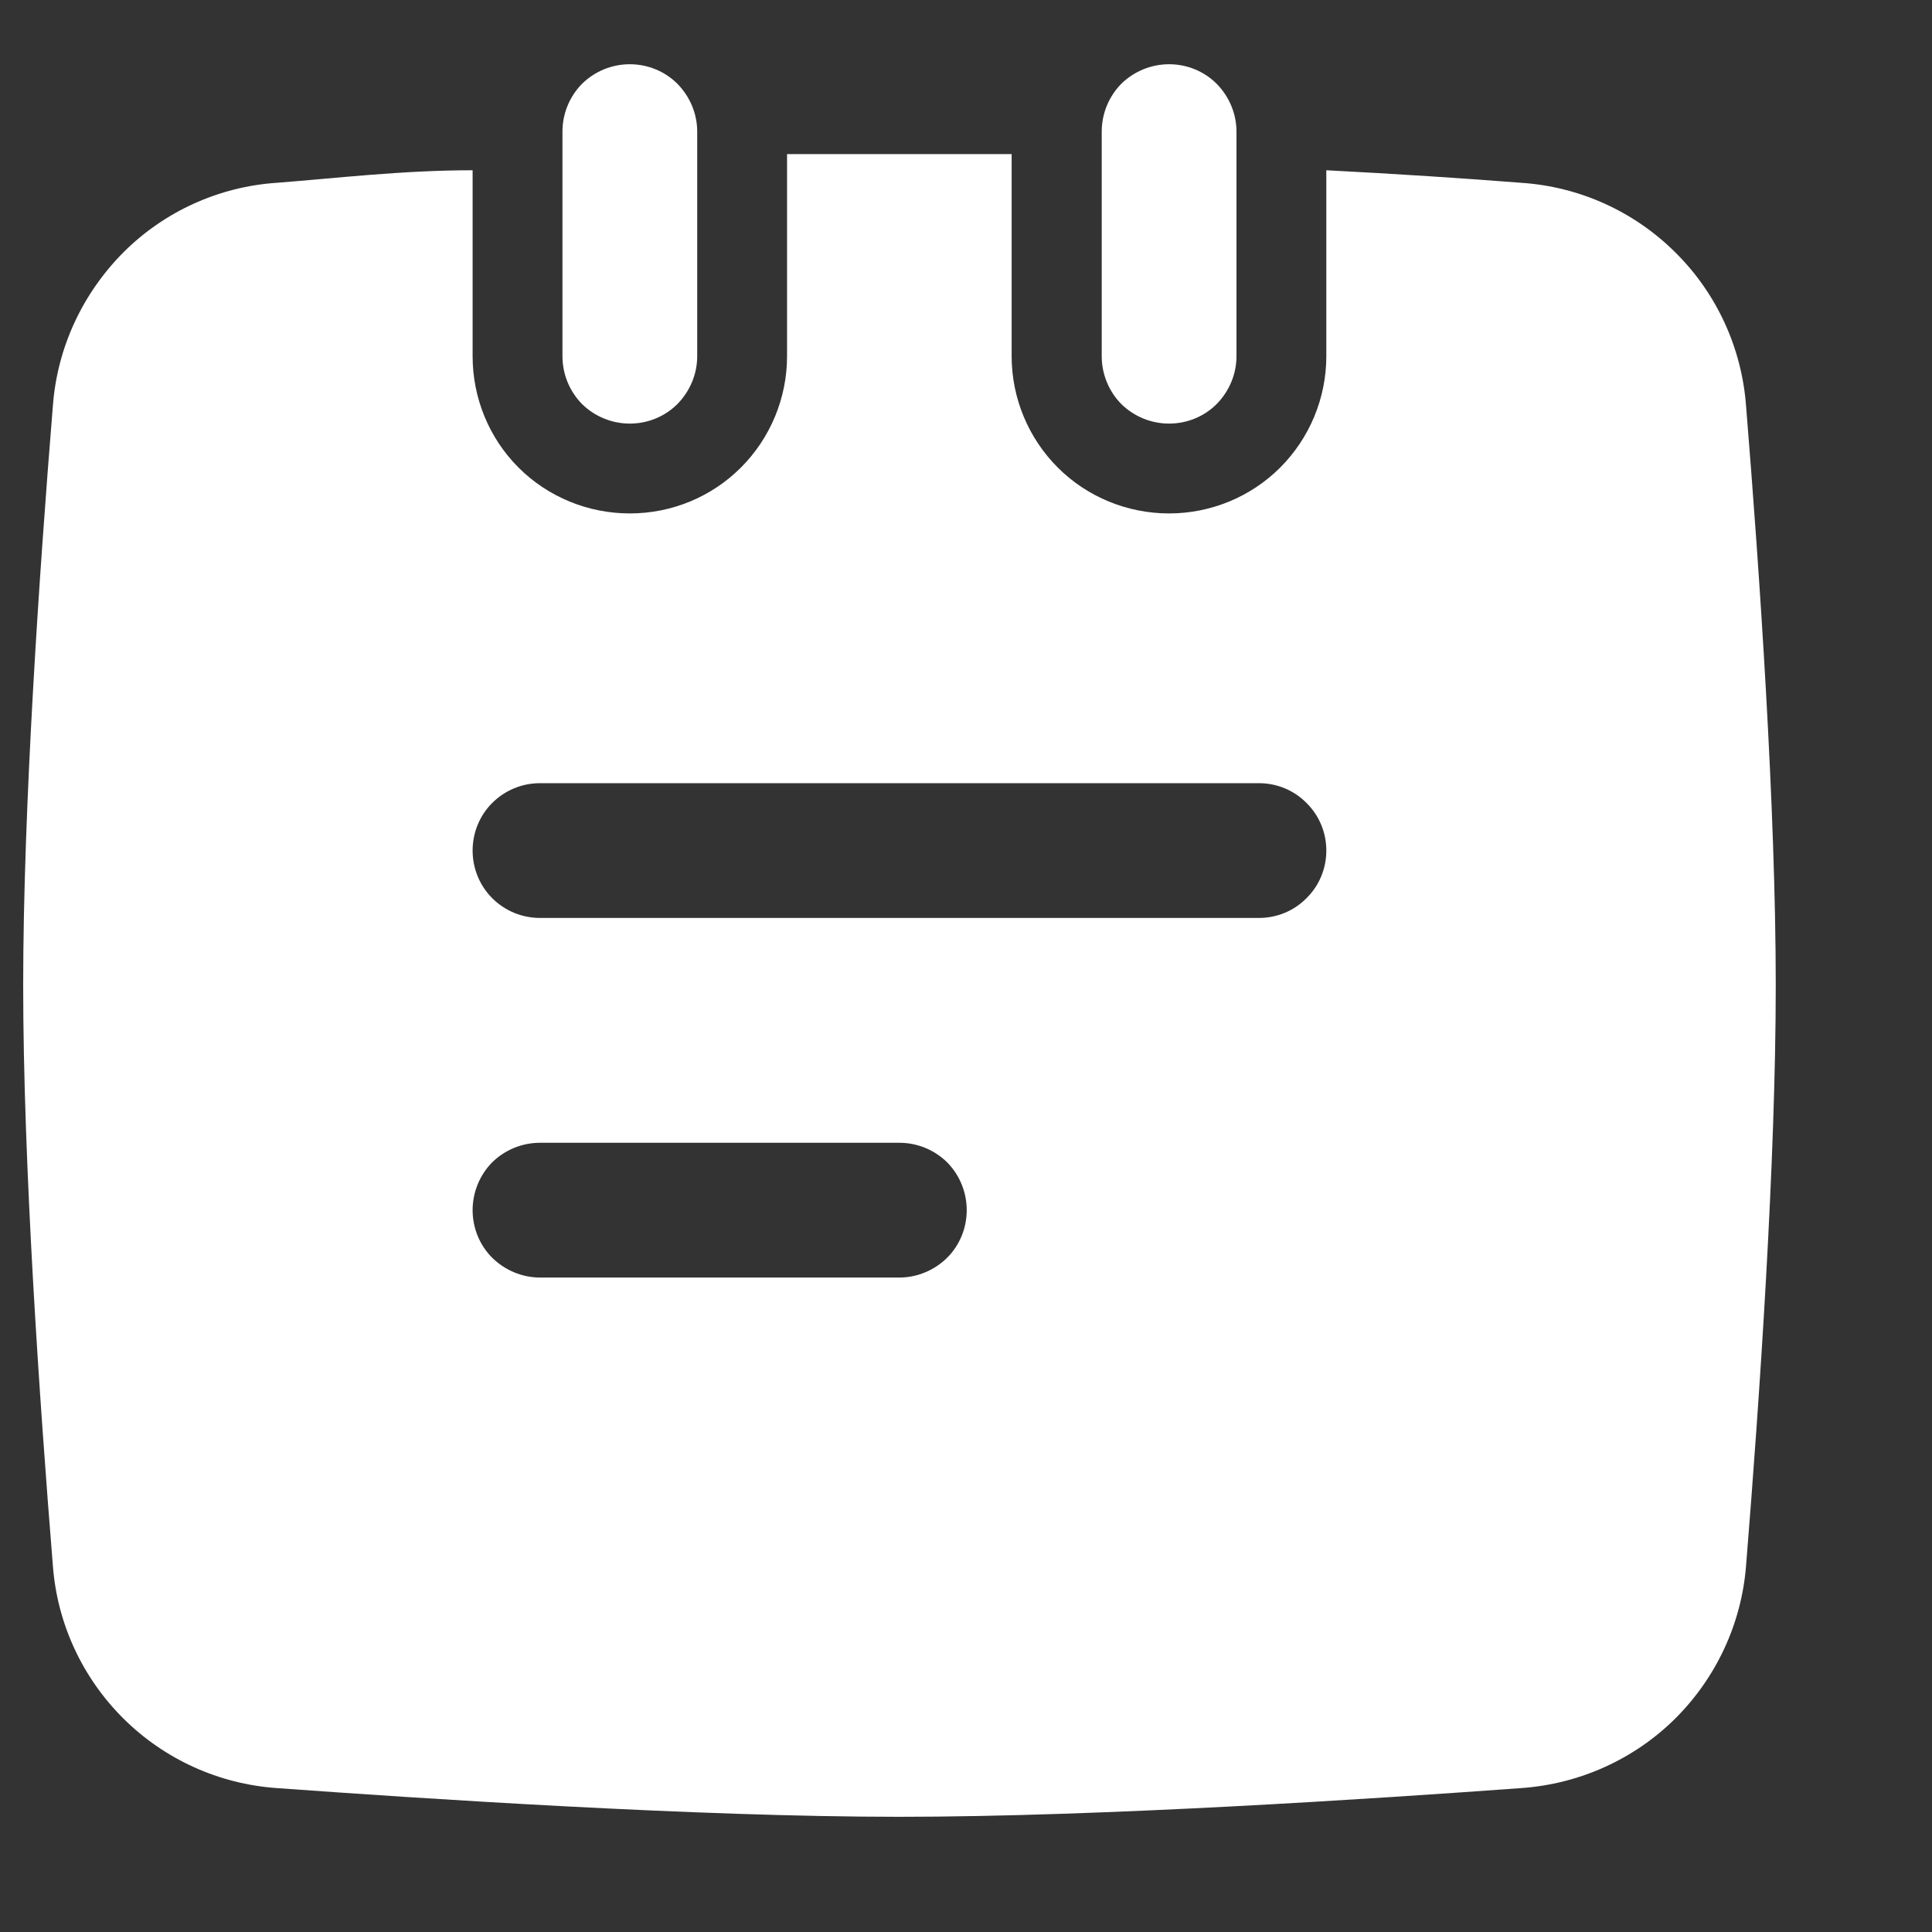 <?xml version="1.0" encoding="UTF-8"?> <svg xmlns="http://www.w3.org/2000/svg" width="8" height="8" viewBox="0 0 8 8" fill="none"><rect x="0" y="0" width="8" height="8" fill="#333333" stroke="none"/><path d="M7.23 1.68C7.212 1.44 7.108 1.214 6.937 1.045C6.766 0.875 6.54 0.773 6.3 0.757C6.058 0.738 5.782 0.72 5.492 0.705V1.475C5.492 1.648 5.423 1.814 5.301 1.936C5.179 2.058 5.013 2.126 4.841 2.126C4.668 2.126 4.502 2.058 4.38 1.936C4.258 1.814 4.189 1.648 4.189 1.475V0.638H3.259V1.475C3.259 1.648 3.19 1.814 3.068 1.936C2.946 2.058 2.781 2.126 2.608 2.126C2.435 2.126 2.269 2.058 2.147 1.936C2.025 1.814 1.957 1.648 1.957 1.475V0.705C1.666 0.705 1.391 0.738 1.145 0.757C0.907 0.773 0.682 0.875 0.513 1.043C0.342 1.214 0.237 1.439 0.219 1.68C0.163 2.368 0.096 3.347 0.096 4.08C0.096 4.813 0.163 5.792 0.219 6.484C0.237 6.723 0.341 6.947 0.511 7.116C0.681 7.285 0.906 7.387 1.145 7.404C1.752 7.448 2.887 7.523 3.724 7.523C4.562 7.523 5.697 7.448 6.3 7.404C6.539 7.387 6.765 7.286 6.936 7.117C7.106 6.948 7.211 6.724 7.23 6.484C7.286 5.792 7.353 4.813 7.353 4.08C7.353 3.347 7.286 2.368 7.23 1.68ZM3.724 5.29H2.236C2.162 5.29 2.091 5.26 2.038 5.208C1.986 5.156 1.957 5.085 1.957 5.011C1.957 4.937 1.986 4.866 2.038 4.813C2.091 4.761 2.162 4.732 2.236 4.732H3.724C3.798 4.732 3.869 4.761 3.922 4.813C3.974 4.866 4.003 4.937 4.003 5.011C4.003 5.085 3.974 5.156 3.922 5.208C3.869 5.26 3.798 5.29 3.724 5.29ZM5.213 3.801H2.236C2.162 3.801 2.091 3.772 2.038 3.719C1.986 3.667 1.957 3.596 1.957 3.522C1.957 3.448 1.986 3.377 2.038 3.325C2.091 3.272 2.162 3.243 2.236 3.243H5.213C5.287 3.243 5.358 3.272 5.41 3.325C5.463 3.377 5.492 3.448 5.492 3.522C5.492 3.596 5.463 3.667 5.41 3.719C5.358 3.772 5.287 3.801 5.213 3.801Z" fill="white"></path><path d="M2.887 0.545V1.475C2.887 1.549 2.857 1.62 2.805 1.673C2.753 1.725 2.682 1.754 2.608 1.754C2.534 1.754 2.463 1.725 2.41 1.673C2.358 1.62 2.329 1.549 2.329 1.475V0.545C2.329 0.471 2.358 0.4 2.41 0.347C2.463 0.295 2.534 0.266 2.608 0.266C2.682 0.266 2.753 0.295 2.805 0.347C2.857 0.4 2.887 0.471 2.887 0.545Z" fill="white"></path><path d="M5.12 0.545V1.475C5.12 1.549 5.09 1.62 5.038 1.673C4.986 1.725 4.915 1.754 4.841 1.754C4.767 1.754 4.696 1.725 4.643 1.673C4.591 1.62 4.562 1.549 4.562 1.475V0.545C4.562 0.471 4.591 0.4 4.643 0.347C4.696 0.295 4.767 0.266 4.841 0.266C4.915 0.266 4.986 0.295 5.038 0.347C5.09 0.4 5.12 0.471 5.12 0.545Z" fill="white"></path></svg> 